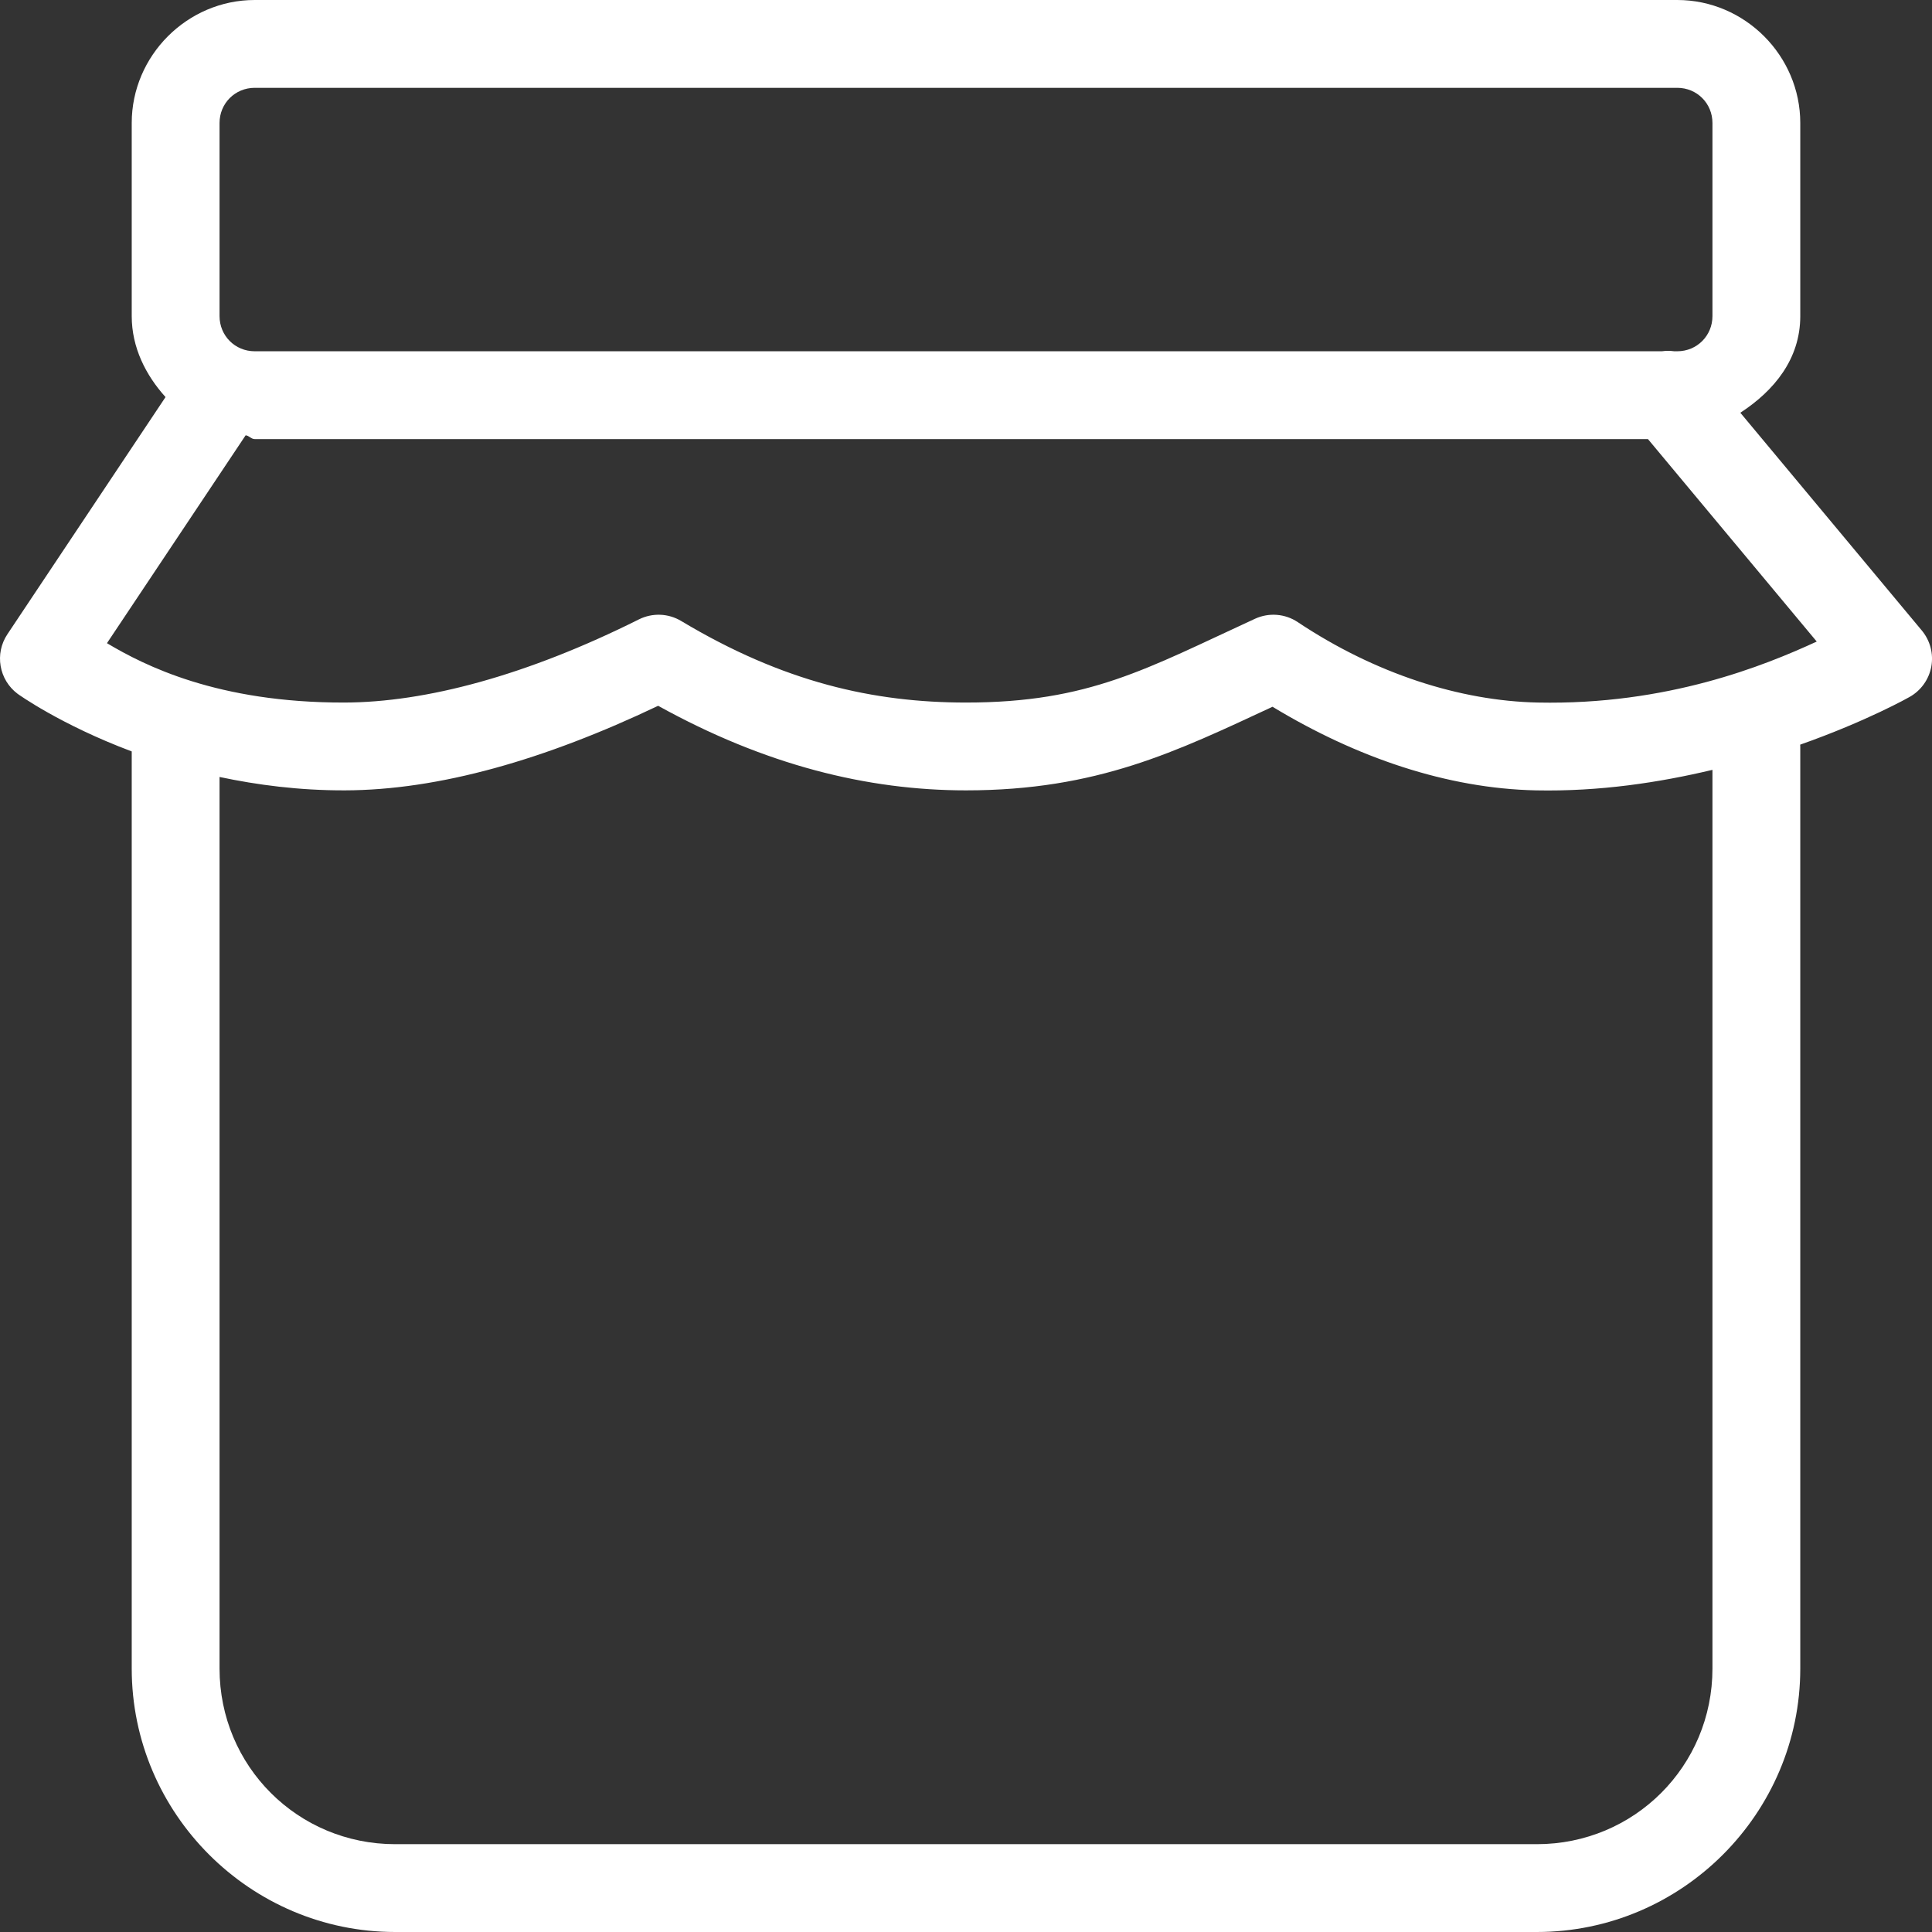 <?xml version="1.0" encoding="UTF-8"?>
<svg width="44px" height="44px" viewBox="0 0 44 44" version="1.1" xmlns="http://www.w3.org/2000/svg" xmlns:xlink="http://www.w3.org/1999/xlink">
    <rect x="0" y="0" width="44" height="44" fill="#333333" stroke="none"/>
    <title>vasetti</title>
    <g id="grafica" stroke="none" stroke-width="1" fill="none" fill-rule="evenodd">
        <g id="HP-cazzamali-shop" transform="translate(-1030, -1163)" fill="#FFFFFF" fill-rule="nonzero">
            <path d="M1035.801,1163 C1034.266,1163 1033,1164.266 1033,1165.801 L1033,1170.199 C1033,1170.915 1033.32,1171.545 1033.77,1172.043 L1030.168,1177.445 C1029.873,1177.887 1029.976,1178.482 1030.401,1178.801 C1030.401,1178.801 1031.37,1179.502 1033,1180.113 L1033,1201 C1033,1204.302 1035.699,1207 1039,1207 L1065,1207 C1068.302,1207 1071,1204.302 1071,1201 L1071,1180 C1071,1179.986 1070.999,1179.973 1070.998,1179.959 C1072.527,1179.42 1073.489,1178.873 1073.489,1178.873 C1073.748,1178.728 1073.93,1178.474 1073.984,1178.182 C1074.038,1177.889 1073.958,1177.588 1073.768,1177.359 L1069.635,1172.4 C1070.404,1171.899 1071,1171.177 1071,1170.199 L1071,1165.801 C1071,1164.266 1069.735,1163 1068.199,1163 L1035.801,1163 Z M1035.801,1165 L1068.199,1165 C1068.646,1165 1069,1165.354 1069,1165.801 L1069,1170.199 C1069,1170.646 1068.646,1171 1068.199,1171 L1068.129,1171 C1068.036,1170.987 1067.941,1170.987 1067.848,1171 L1035.801,1171 C1035.354,1171 1035,1170.646 1035,1170.199 L1035,1165.801 C1035,1165.354 1035.354,1165 1035.801,1165 Z M1035.594,1172.914 C1035.673,1172.921 1035.721,1173 1035.801,1173 L1067.531,1173 L1071.375,1177.611 C1070.19,1178.157 1067.972,1179.061 1065.022,1179 C1063.25,1178.963 1061.316,1178.342 1059.555,1177.168 C1059.266,1176.975 1058.898,1176.947 1058.582,1177.092 C1056.114,1178.227 1054.805,1179 1052,1179 C1049.901,1179 1047.846,1178.541 1045.514,1177.143 C1045.221,1176.967 1044.859,1176.953 1044.553,1177.105 C1041.997,1178.383 1039.697,1178.996 1037.844,1179 C1034.956,1179.006 1033.288,1178.156 1032.436,1177.648 L1035.594,1172.914 Z M1044.989,1179.074 C1047.421,1180.422 1049.753,1181 1052,1181 C1054.991,1181 1056.795,1180.112 1058.981,1179.096 C1060.892,1180.254 1062.958,1180.958 1064.979,1181 C1066.429,1181.03 1067.79,1180.821 1069,1180.533 L1069,1201 C1069,1203.22 1067.221,1205 1065,1205 L1039,1205 C1036.78,1205 1035,1203.22 1035,1201 L1035,1180.695 C1035.859,1180.877 1036.807,1181.002 1037.848,1181 C1039.998,1180.996 1042.415,1180.3 1044.989,1179.074 Z" id="vasetti"></path>
        </g>
    </g>
</svg>
